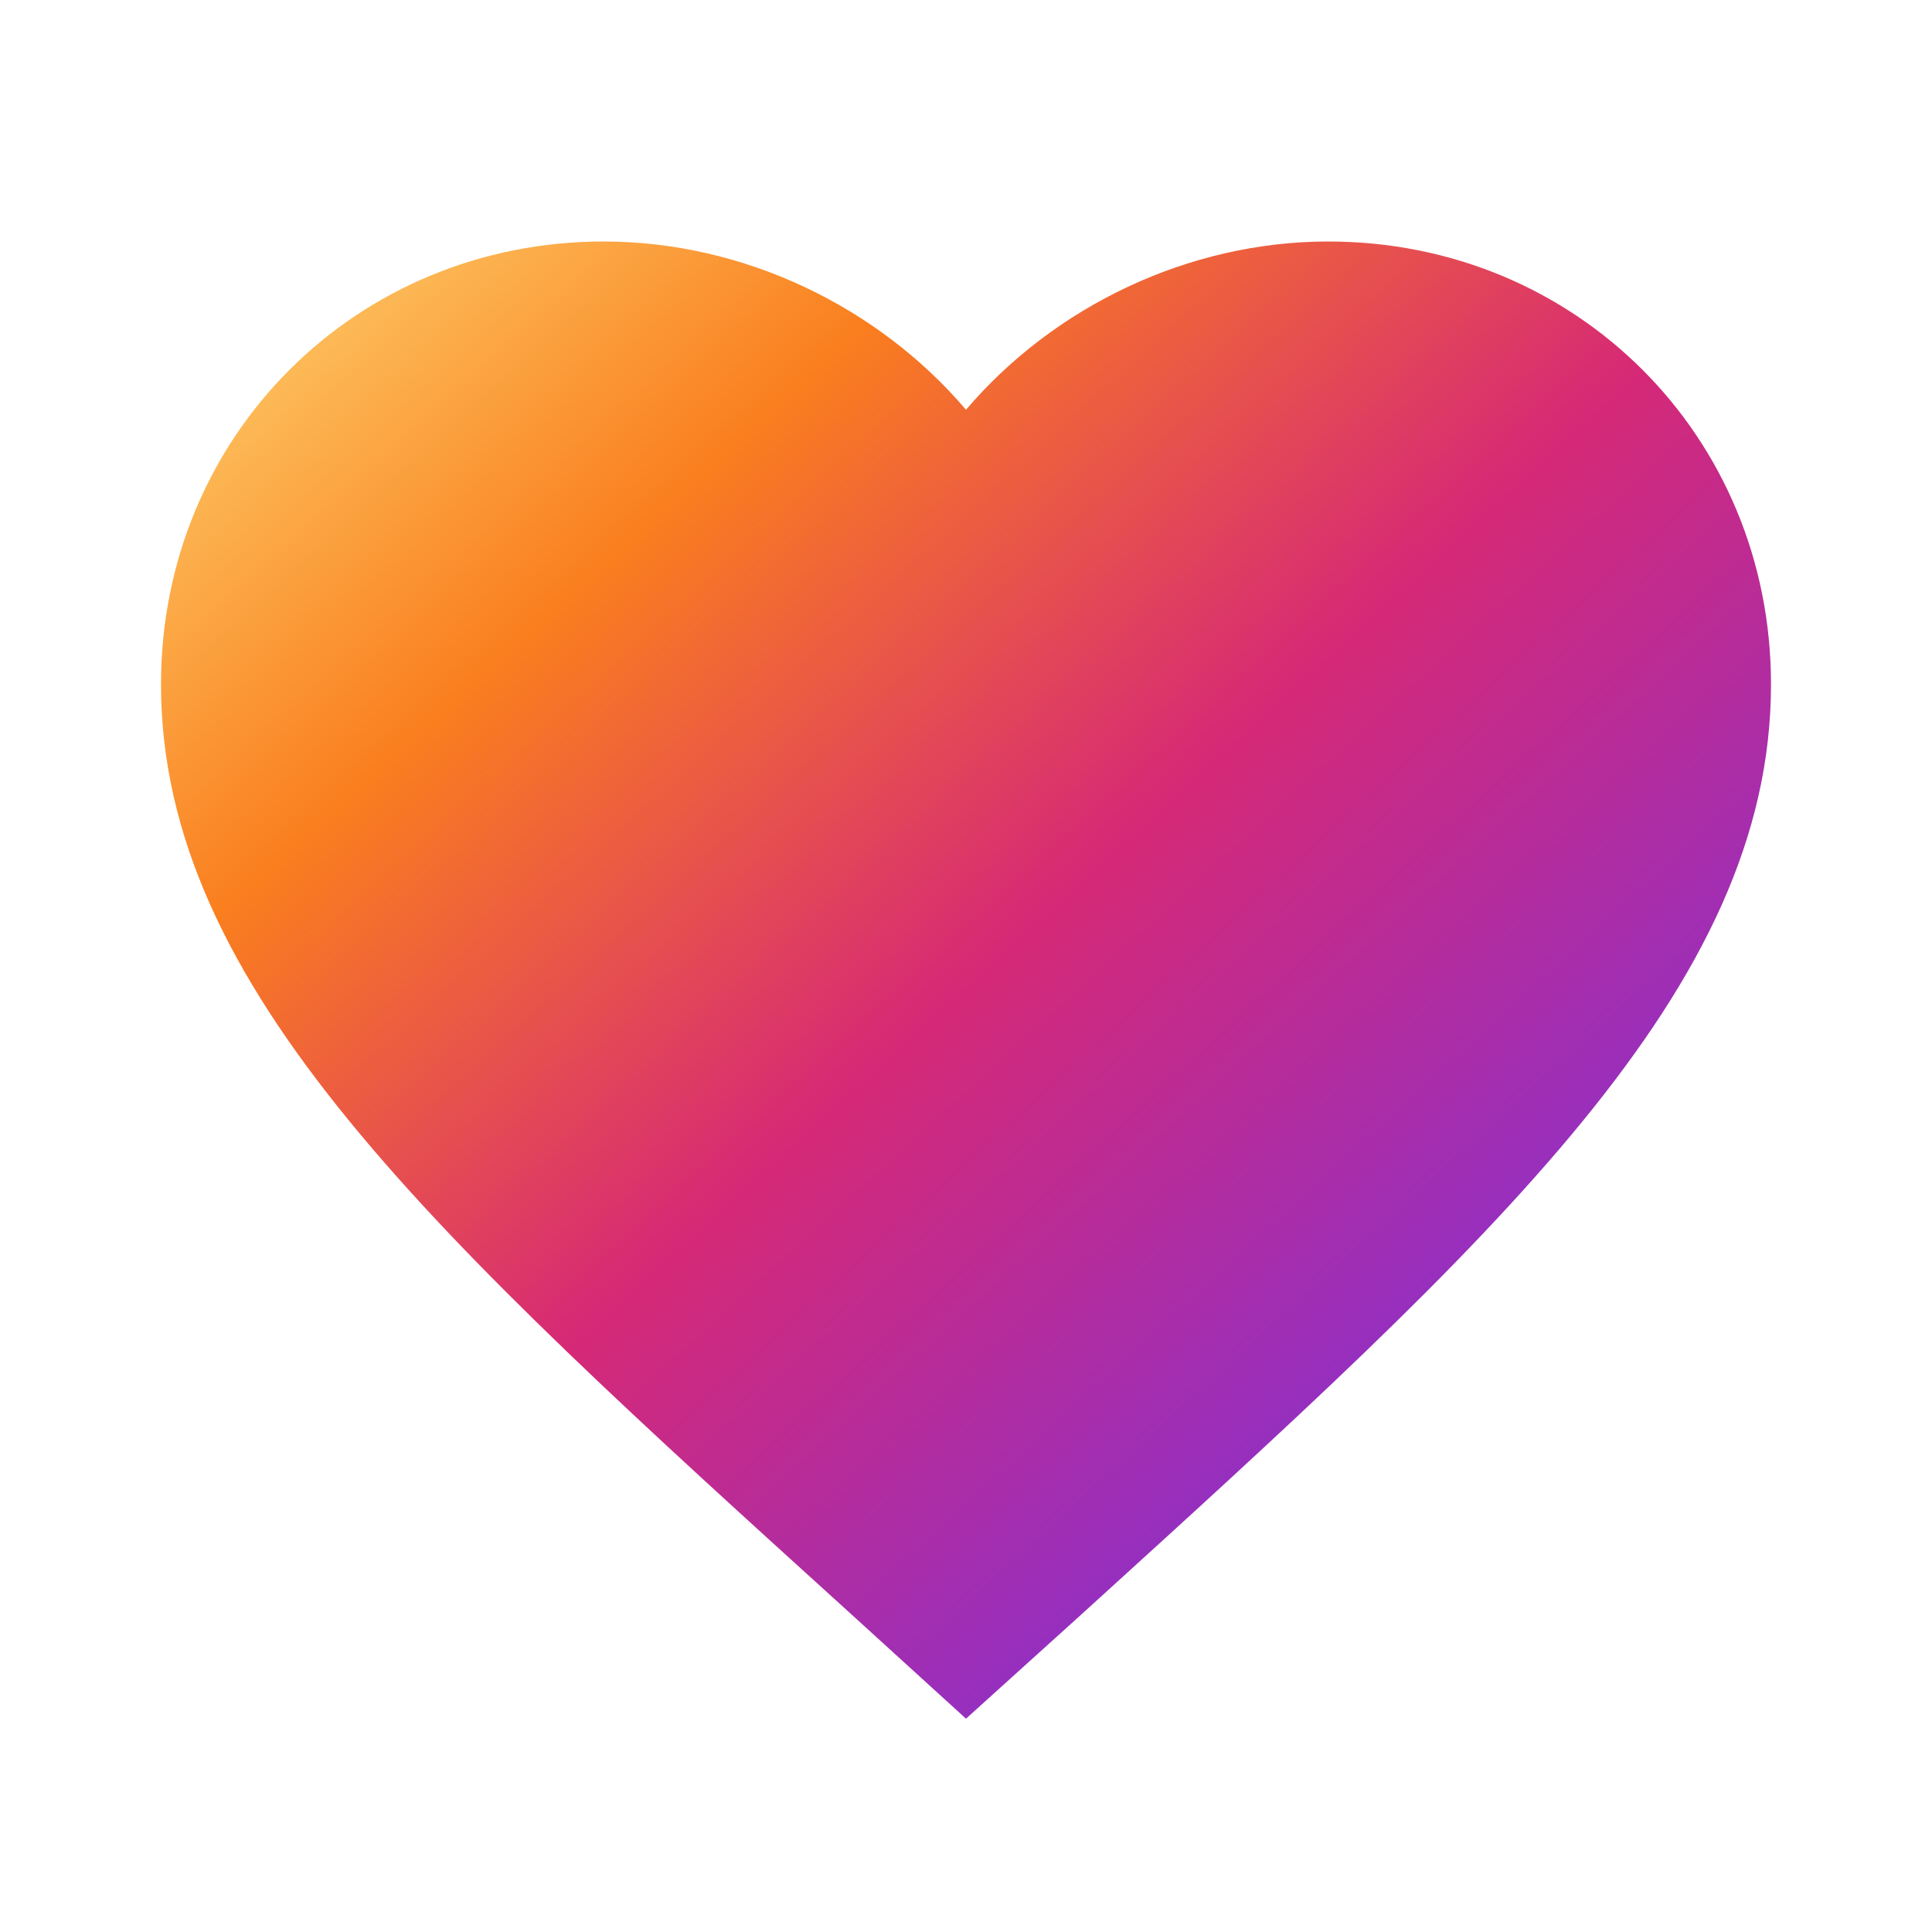 <?xml version="1.0" encoding="UTF-8"?>
<svg xmlns="http://www.w3.org/2000/svg"
     width="16" height="16" viewBox="0 0 24 24">
  <defs>
    <linearGradient id="instaGrad" x1="0%" y1="0%" x2="100%" y2="100%">
      <stop offset="0%"   stop-color="#feda75"/>
      <stop offset="25%"  stop-color="#fa7e1e"/>
      <stop offset="50%"  stop-color="#d62976"/>
      <stop offset="75%"  stop-color="#962fbf"/>
      <stop offset="100%" stop-color="#4f5bd5"/>
    </linearGradient>
  </defs>
  <path
    d="M12 21.35l-1.45-1.32C5.4 15.36 2 12.28 2 8.5
       2 5.42 4.42 3 7.5 3c1.74 0 3.41.81 4.5 2.09
       C13.09 3.81 14.76 3 16.5 3
       19.58 3 22 5.42 22 8.5
       c0 3.78-3.4 6.86-8.55 11.54L12 21.35z"
    fill="url(#instaGrad)"
  />
</svg>